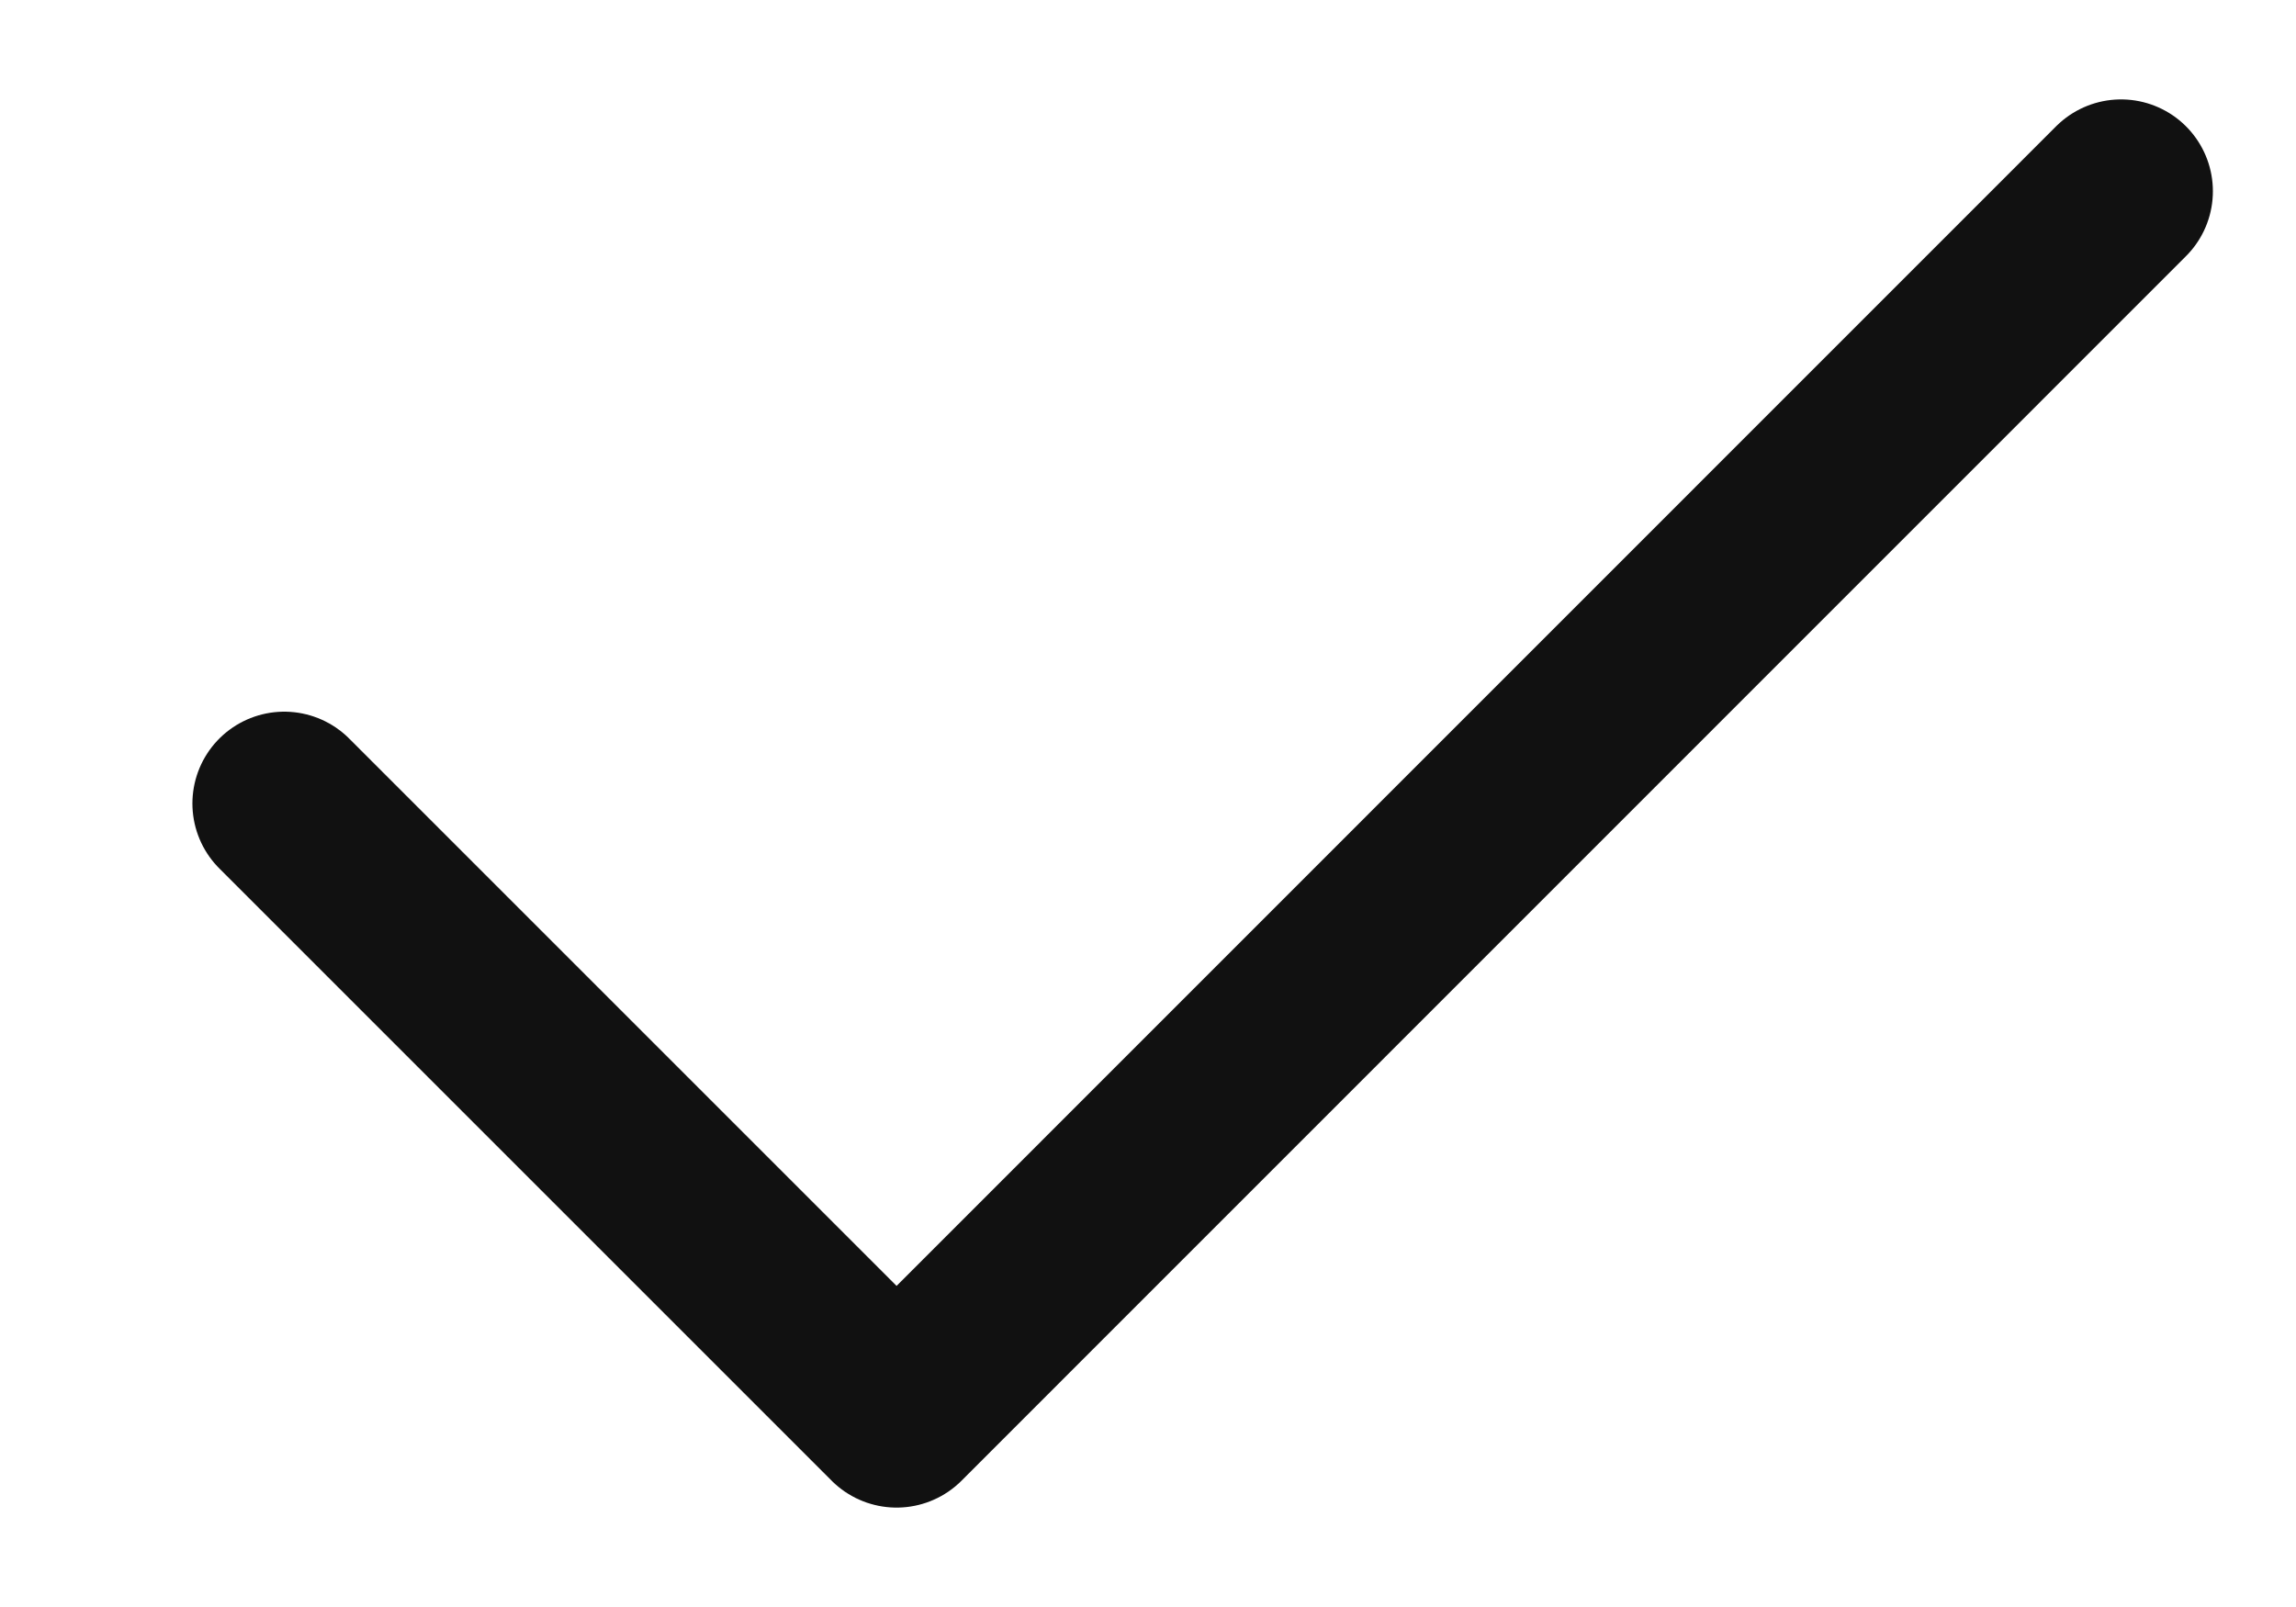 <svg xmlns="http://www.w3.org/2000/svg" width="10" height="7" fill="none"><path stroke="#111" stroke-linecap="round" stroke-linejoin="round" stroke-width=".8" d="m1.238 3.5 2.667 2.667L9.238.833"/></svg>